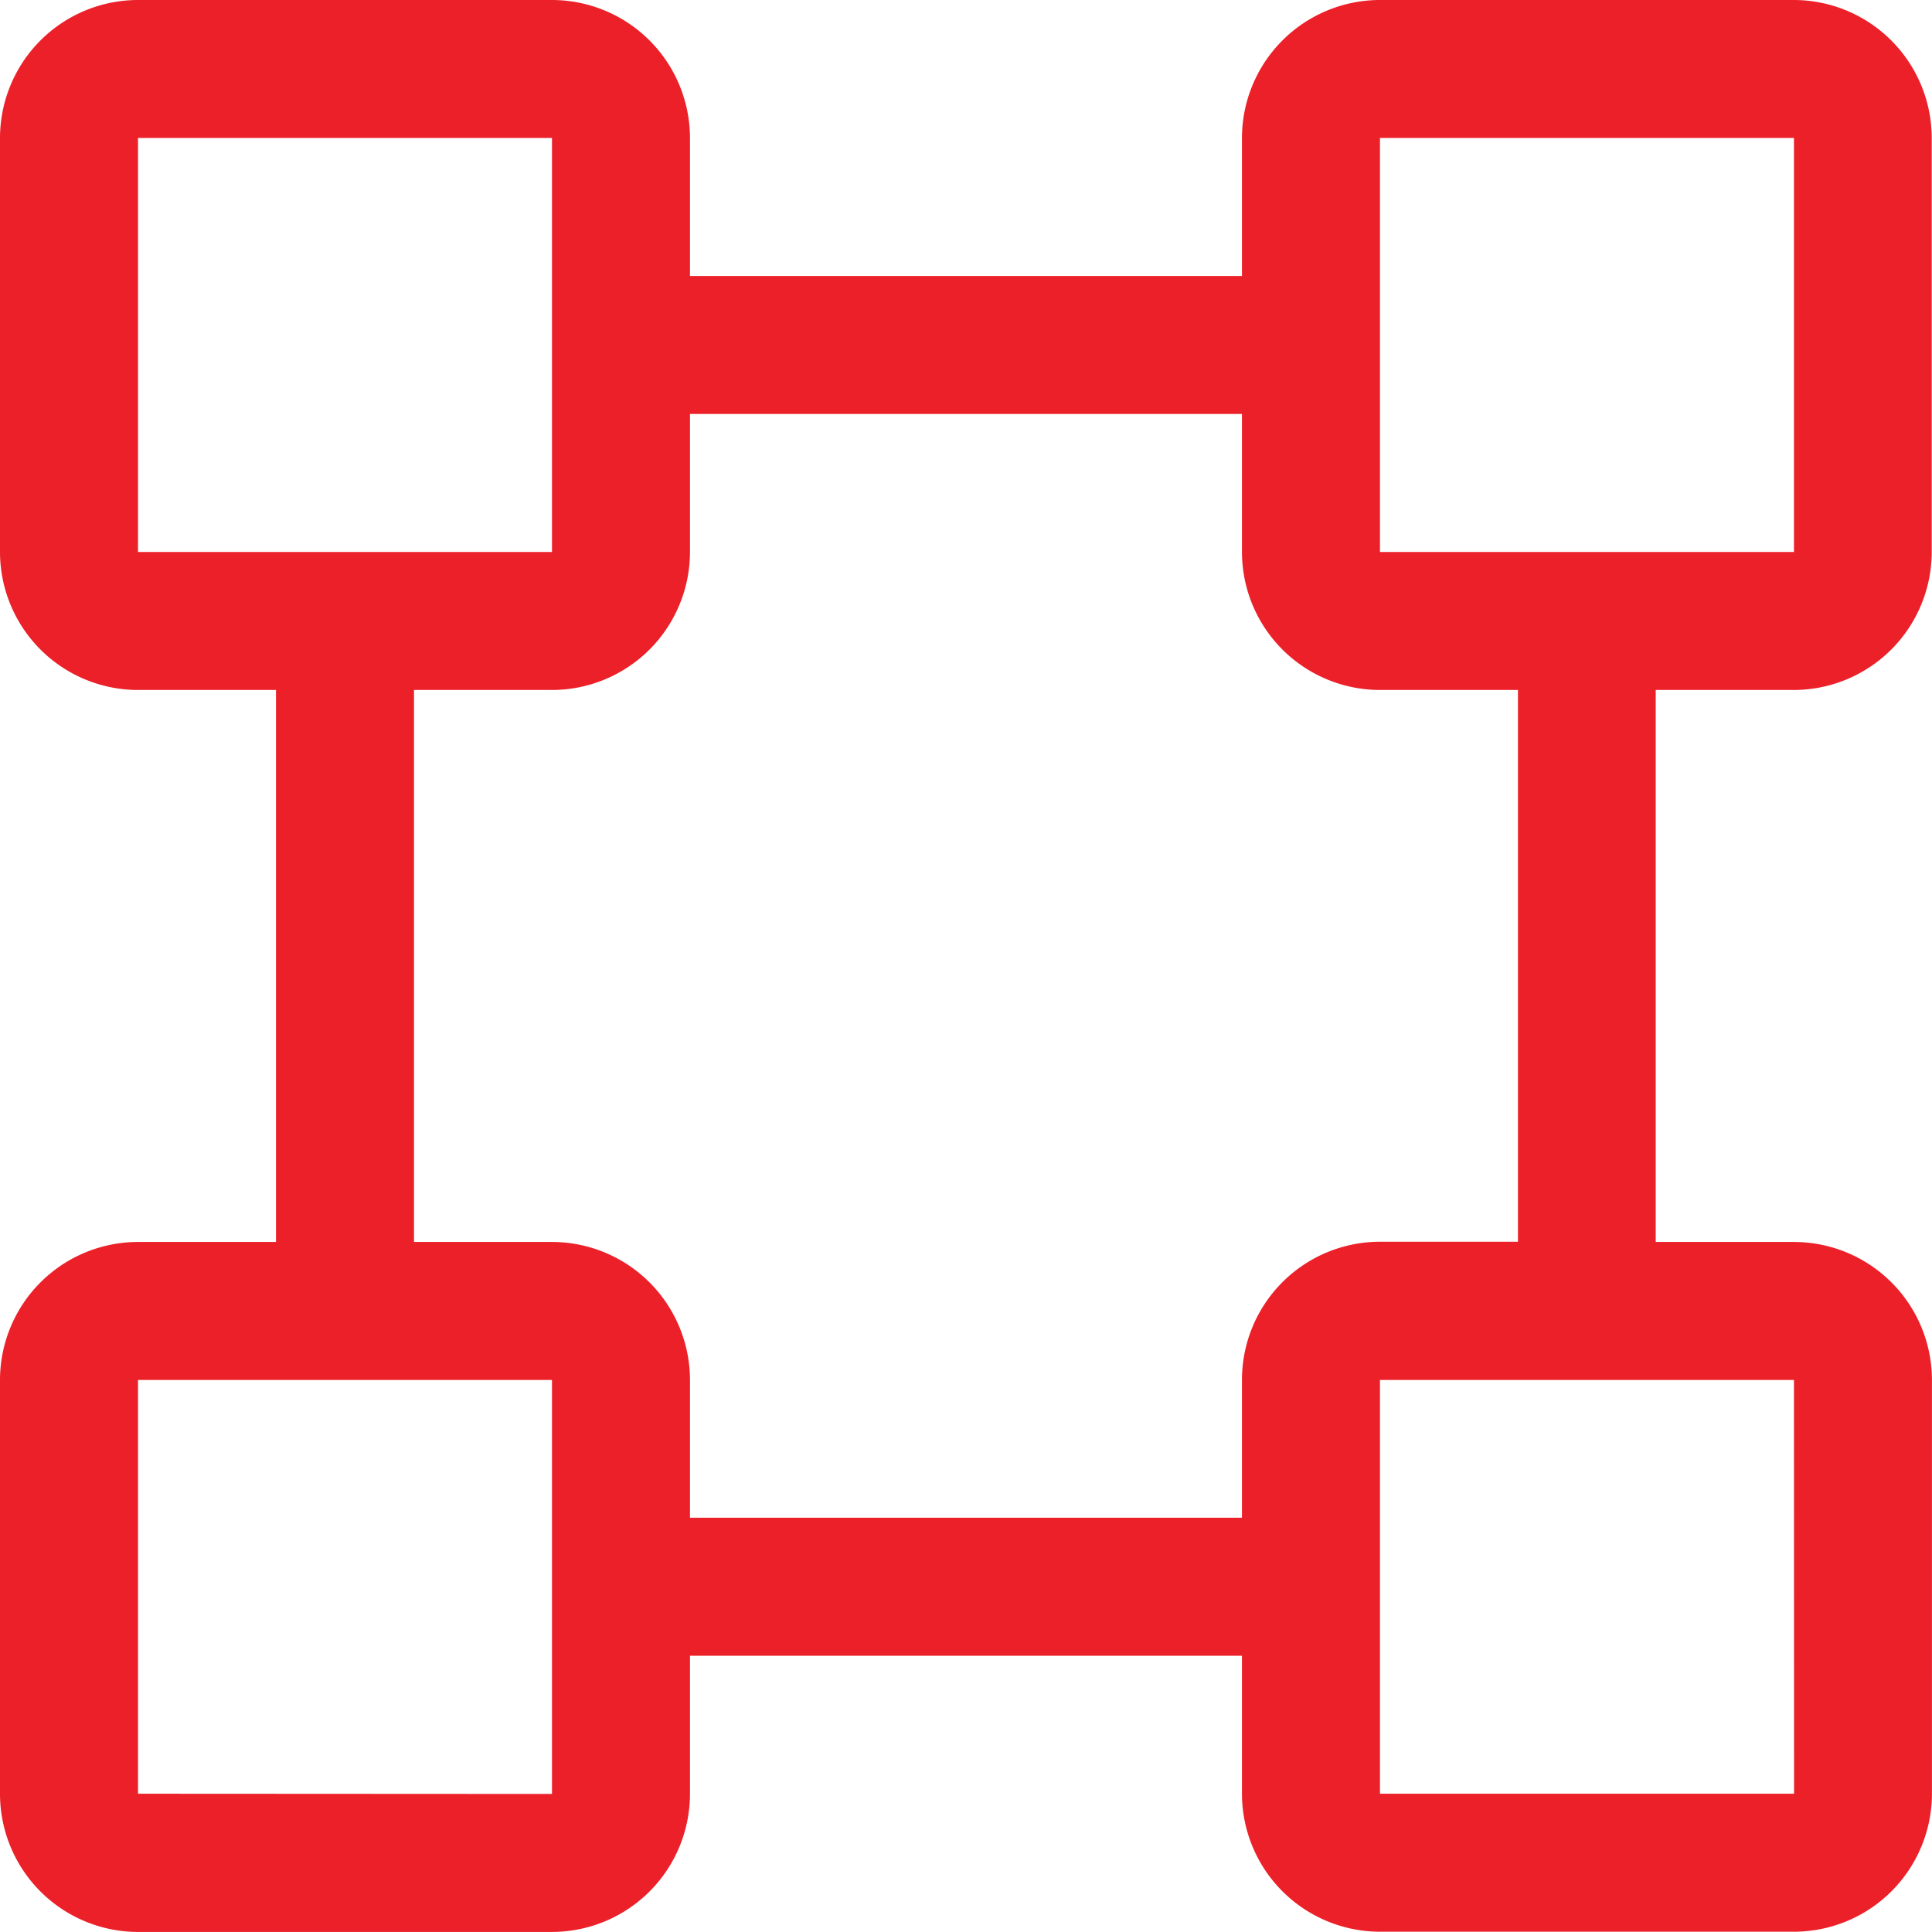 <svg xmlns="http://www.w3.org/2000/svg" width="34.189" height="34.188" viewBox="0 0 34.189 34.188">
  <g id="_01" data-name="01" transform="translate(-2 -2)">
    <path id="Path_634" data-name="Path 634" d="M33.747,2H26.42a2.444,2.444,0,0,0-2.442,2.442V6.884H14.21V4.442A2.444,2.444,0,0,0,11.768,2H4.442A2.444,2.444,0,0,0,2,4.442v7.326A2.444,2.444,0,0,0,4.442,14.21H6.884v9.768H4.442A2.444,2.444,0,0,0,2,26.42v7.326a2.444,2.444,0,0,0,2.442,2.442h7.326a2.444,2.444,0,0,0,2.442-2.442V31.3h9.768v2.442a2.444,2.444,0,0,0,2.442,2.442h7.326a2.444,2.444,0,0,0,2.442-2.442V26.42a2.444,2.444,0,0,0-2.442-2.442H31.3V14.21h2.442a2.444,2.444,0,0,0,2.442-2.442V4.442A2.444,2.444,0,0,0,33.747,2ZM4.442,4.442h7.326v7.326H4.442Zm0,29.3V26.42h7.326l0,7.326Zm29.306,0H26.42V26.42h7.326Zm-4.886-9.768H26.42a2.444,2.444,0,0,0-2.442,2.442v2.442H14.21V26.42a2.444,2.444,0,0,0-2.442-2.442H9.326V14.21h2.442a2.444,2.444,0,0,0,2.442-2.442V9.326h9.768v2.442A2.444,2.444,0,0,0,26.42,14.21h2.442ZM26.42,11.768V4.442h7.326l0,7.326Z" transform="translate(0 0)" fill="#ec2029"/>
  </g>
</svg>
